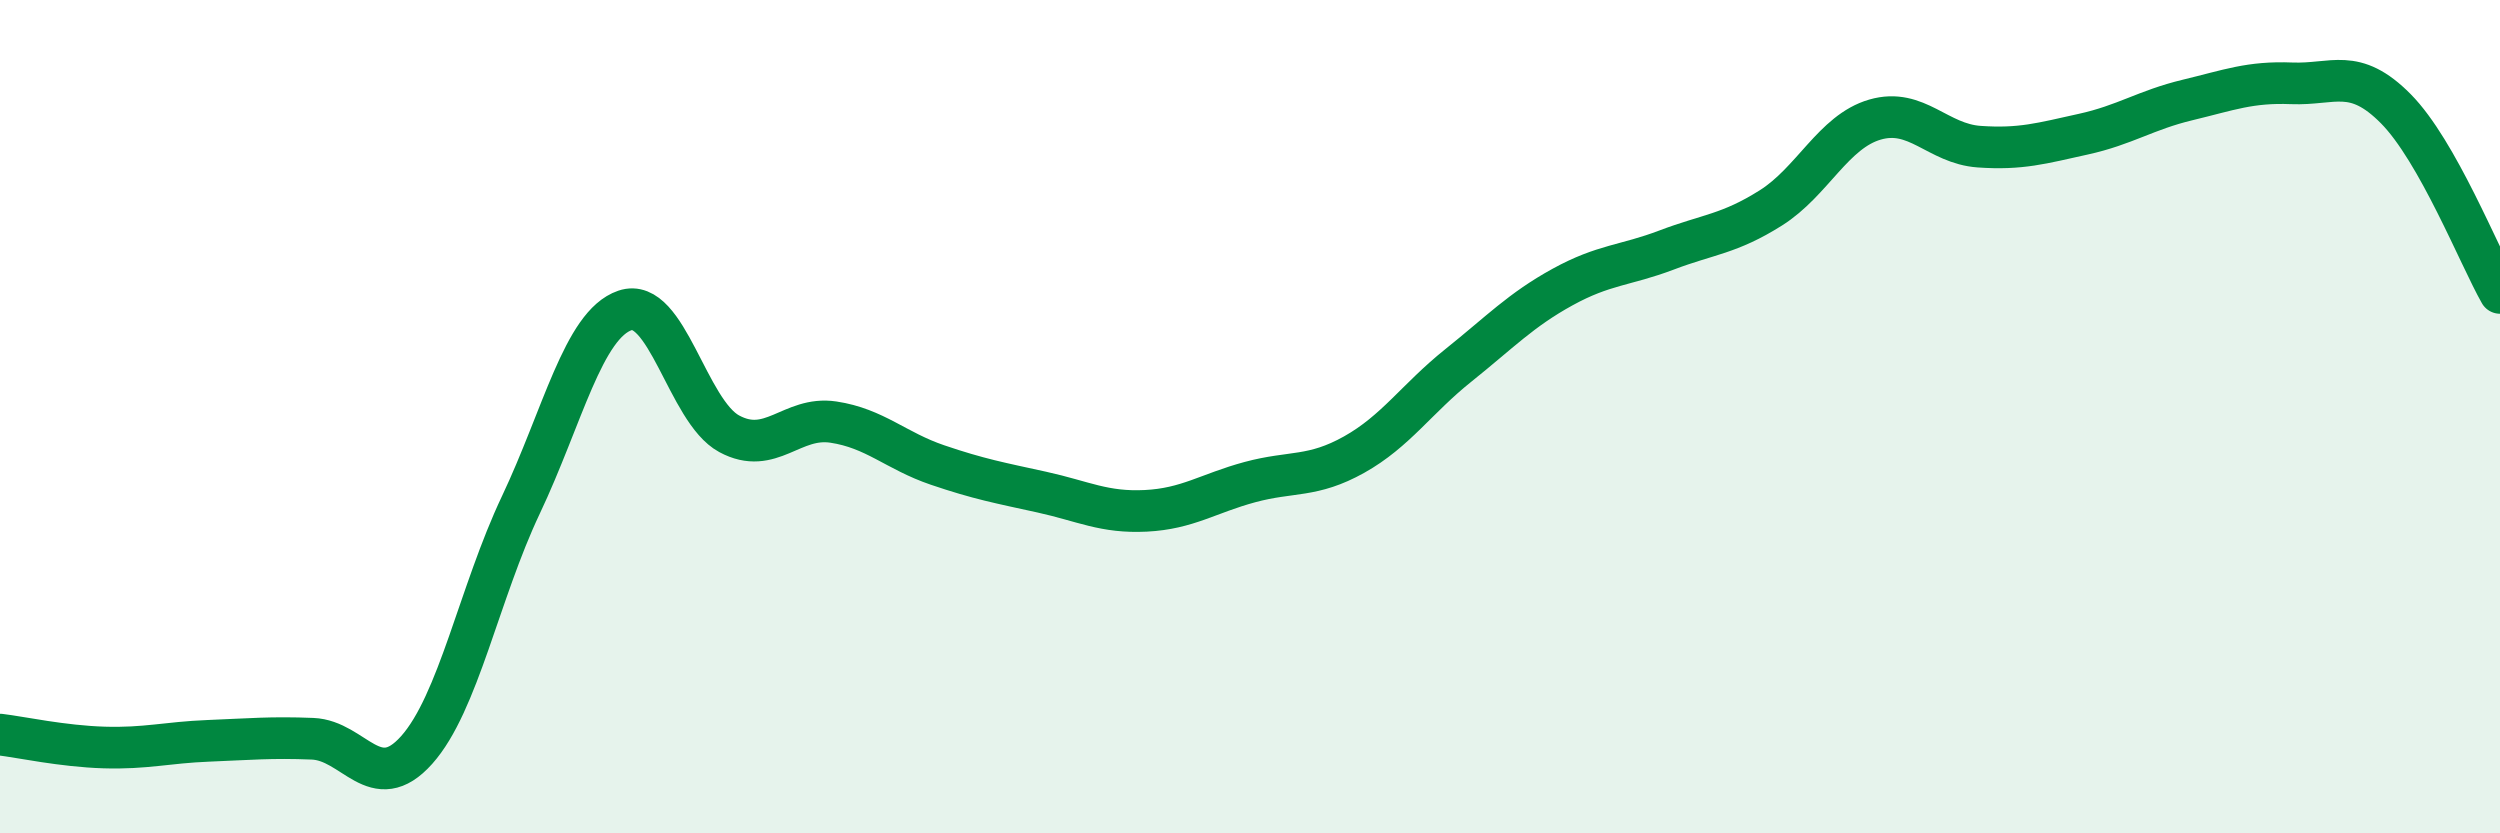 
    <svg width="60" height="20" viewBox="0 0 60 20" xmlns="http://www.w3.org/2000/svg">
      <path
        d="M 0,17.63 C 0.5,17.69 1.5,17.91 2.5,17.94 C 3.5,17.97 4,17.82 5,17.78 C 6,17.74 6.5,17.69 7.5,17.73 C 8.5,17.77 9,19.12 10,18 C 11,16.88 11.5,14.23 12.5,12.12 C 13.5,10.01 14,7.79 15,7.45 C 16,7.11 16.5,9.87 17.5,10.41 C 18.5,10.95 19,9.98 20,10.13 C 21,10.28 21.5,10.82 22.5,11.16 C 23.5,11.5 24,11.59 25,11.81 C 26,12.03 26.5,12.31 27.5,12.26 C 28.5,12.21 29,11.84 30,11.57 C 31,11.3 31.5,11.47 32.5,10.91 C 33.5,10.35 34,9.57 35,8.77 C 36,7.97 36.5,7.44 37.5,6.89 C 38.5,6.34 39,6.38 40,6 C 41,5.62 41.5,5.62 42.5,4.99 C 43.5,4.36 44,3.16 45,2.87 C 46,2.58 46.5,3.45 47.5,3.52 C 48.5,3.59 49,3.44 50,3.22 C 51,3 51.5,2.64 52.5,2.4 C 53.5,2.16 54,1.96 55,2 C 56,2.04 56.5,1.6 57.5,2.61 C 58.5,3.62 59.5,6.15 60,7.03L60 20L0 20Z"
        fill="#008740"
        opacity="0.1"
        stroke-linecap="round"
        stroke-linejoin="round"
      />
      <path
        d="M 0,17.63 C 0.5,17.69 1.5,17.91 2.5,17.94 C 3.5,17.97 4,17.82 5,17.78 C 6,17.74 6.5,17.69 7.5,17.73 C 8.5,17.77 9,19.12 10,18 C 11,16.88 11.5,14.23 12.5,12.12 C 13.5,10.01 14,7.79 15,7.45 C 16,7.11 16.5,9.87 17.5,10.41 C 18.5,10.95 19,9.98 20,10.13 C 21,10.28 21.5,10.82 22.5,11.16 C 23.5,11.5 24,11.59 25,11.81 C 26,12.03 26.5,12.31 27.5,12.26 C 28.5,12.21 29,11.84 30,11.57 C 31,11.3 31.5,11.47 32.5,10.91 C 33.5,10.35 34,9.57 35,8.77 C 36,7.97 36.5,7.44 37.5,6.89 C 38.5,6.34 39,6.38 40,6 C 41,5.62 41.5,5.62 42.5,4.99 C 43.5,4.36 44,3.16 45,2.87 C 46,2.58 46.5,3.45 47.5,3.52 C 48.5,3.59 49,3.44 50,3.22 C 51,3 51.5,2.64 52.5,2.4 C 53.5,2.16 54,1.96 55,2 C 56,2.04 56.5,1.6 57.5,2.61 C 58.5,3.62 59.5,6.15 60,7.03"
        stroke="#008740"
        stroke-width="1"
        fill="none"
        stroke-linecap="round"
        stroke-linejoin="round"
      />
    </svg>
  